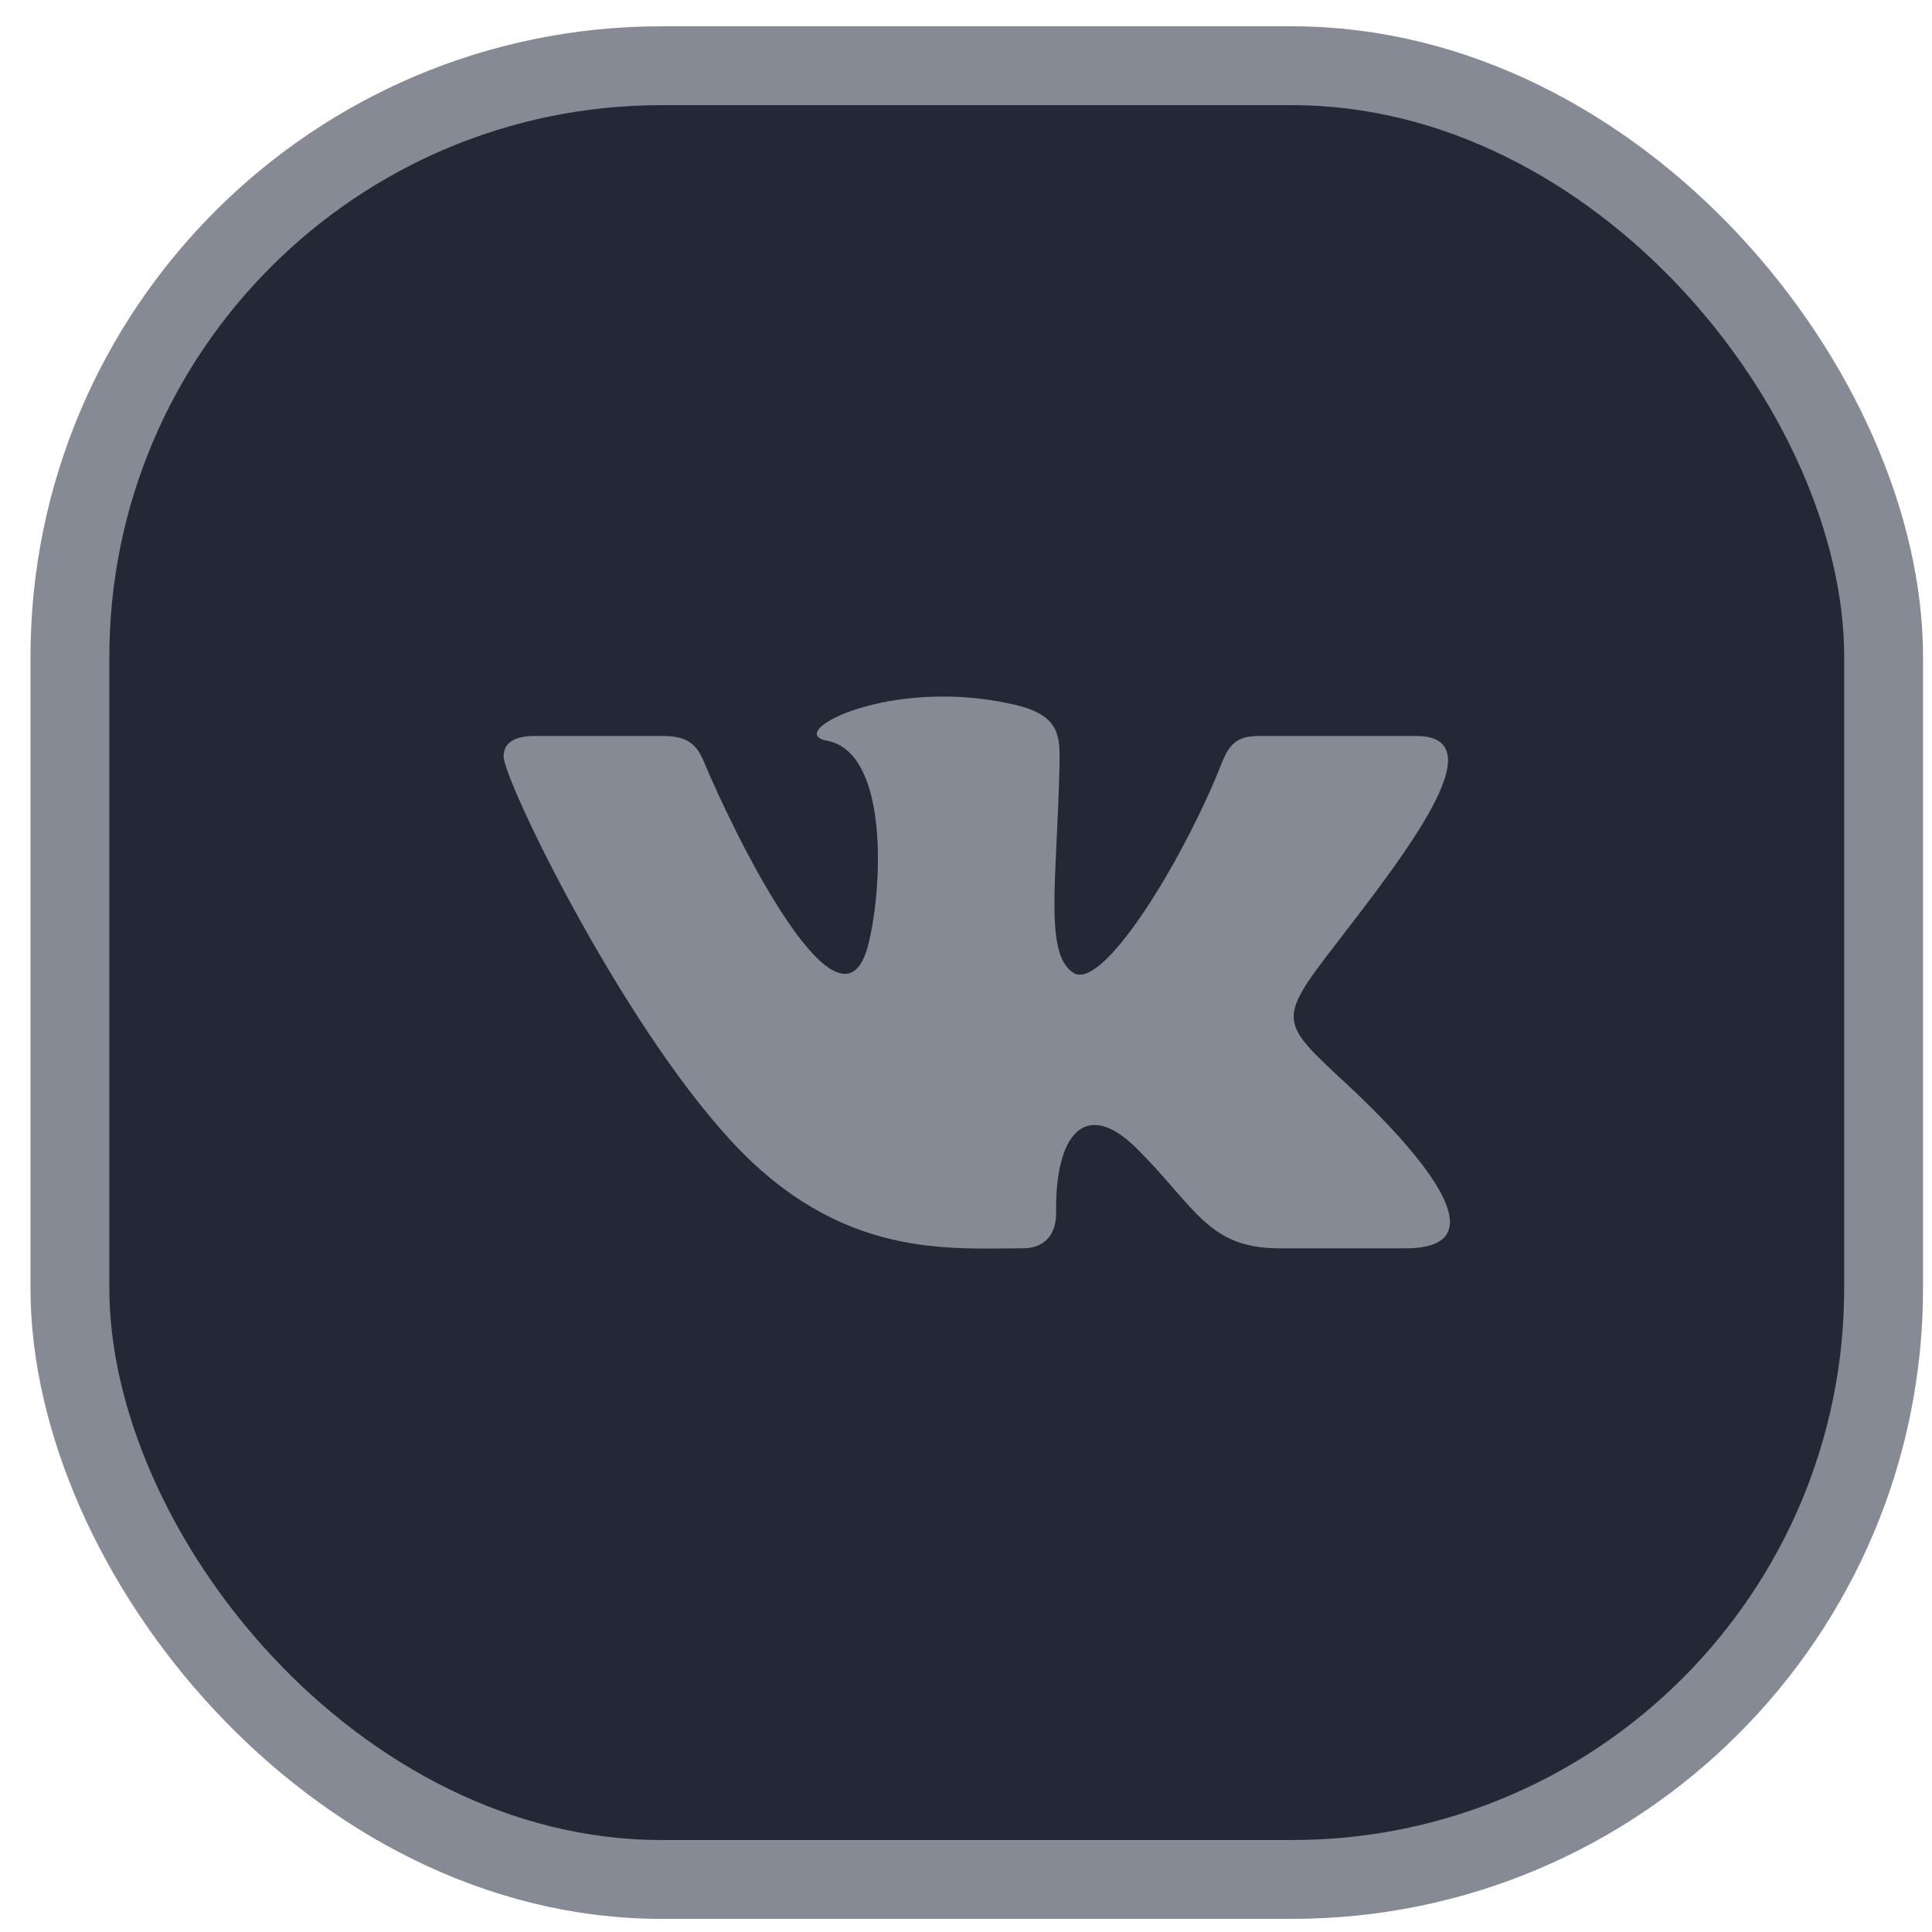 <?xml version="1.0" encoding="UTF-8"?> <svg xmlns="http://www.w3.org/2000/svg" width="49" height="49" viewBox="0 0 49 49" fill="none"> <g clip-path="url(#clip0_669_4906)"> <rect x="1.773" y="1.667" width="46" height="46" rx="15" fill="#222835" stroke="#868A95" stroke-width="2"></rect> <g clip-path="url(#clip1_669_4906)"> <path d="M25.935 31.66C26.544 31.66 26.793 31.255 26.786 30.745C26.755 28.828 27.5 27.797 28.845 29.142C30.333 30.63 30.641 31.66 32.448 31.66H35.648C36.456 31.66 36.774 31.401 36.774 30.992C36.774 30.13 35.353 28.607 34.149 27.488C32.463 25.924 32.384 25.887 33.836 24.003C35.637 21.663 37.993 18.666 35.909 18.666H31.928C31.156 18.666 31.1 19.102 30.825 19.75C29.83 22.096 27.939 25.137 27.221 24.672C26.47 24.186 26.814 22.265 26.871 19.41C26.886 18.657 26.882 18.14 25.73 17.872C25.101 17.727 24.489 17.666 23.921 17.666C21.648 17.666 20.08 18.619 20.971 18.785C22.542 19.078 22.391 22.477 22.025 23.945C21.387 26.502 18.989 21.922 17.99 19.64C17.749 19.093 17.675 18.666 16.815 18.666H13.56C13.068 18.666 12.773 18.826 12.773 19.183C12.773 19.785 15.733 25.902 18.559 28.953C21.315 31.927 24.039 31.66 25.935 31.66V31.66Z" fill="#868A95"></path> </g> </g> <defs> <clipPath id="clip0_669_4906"> <rect width="48" height="48" fill="white" transform="translate(0.773 0.667)"></rect> </clipPath> <clipPath id="clip1_669_4906"> <rect width="24" height="24" fill="white" transform="translate(12.773 12.666)"></rect> </clipPath> </defs> </svg> 